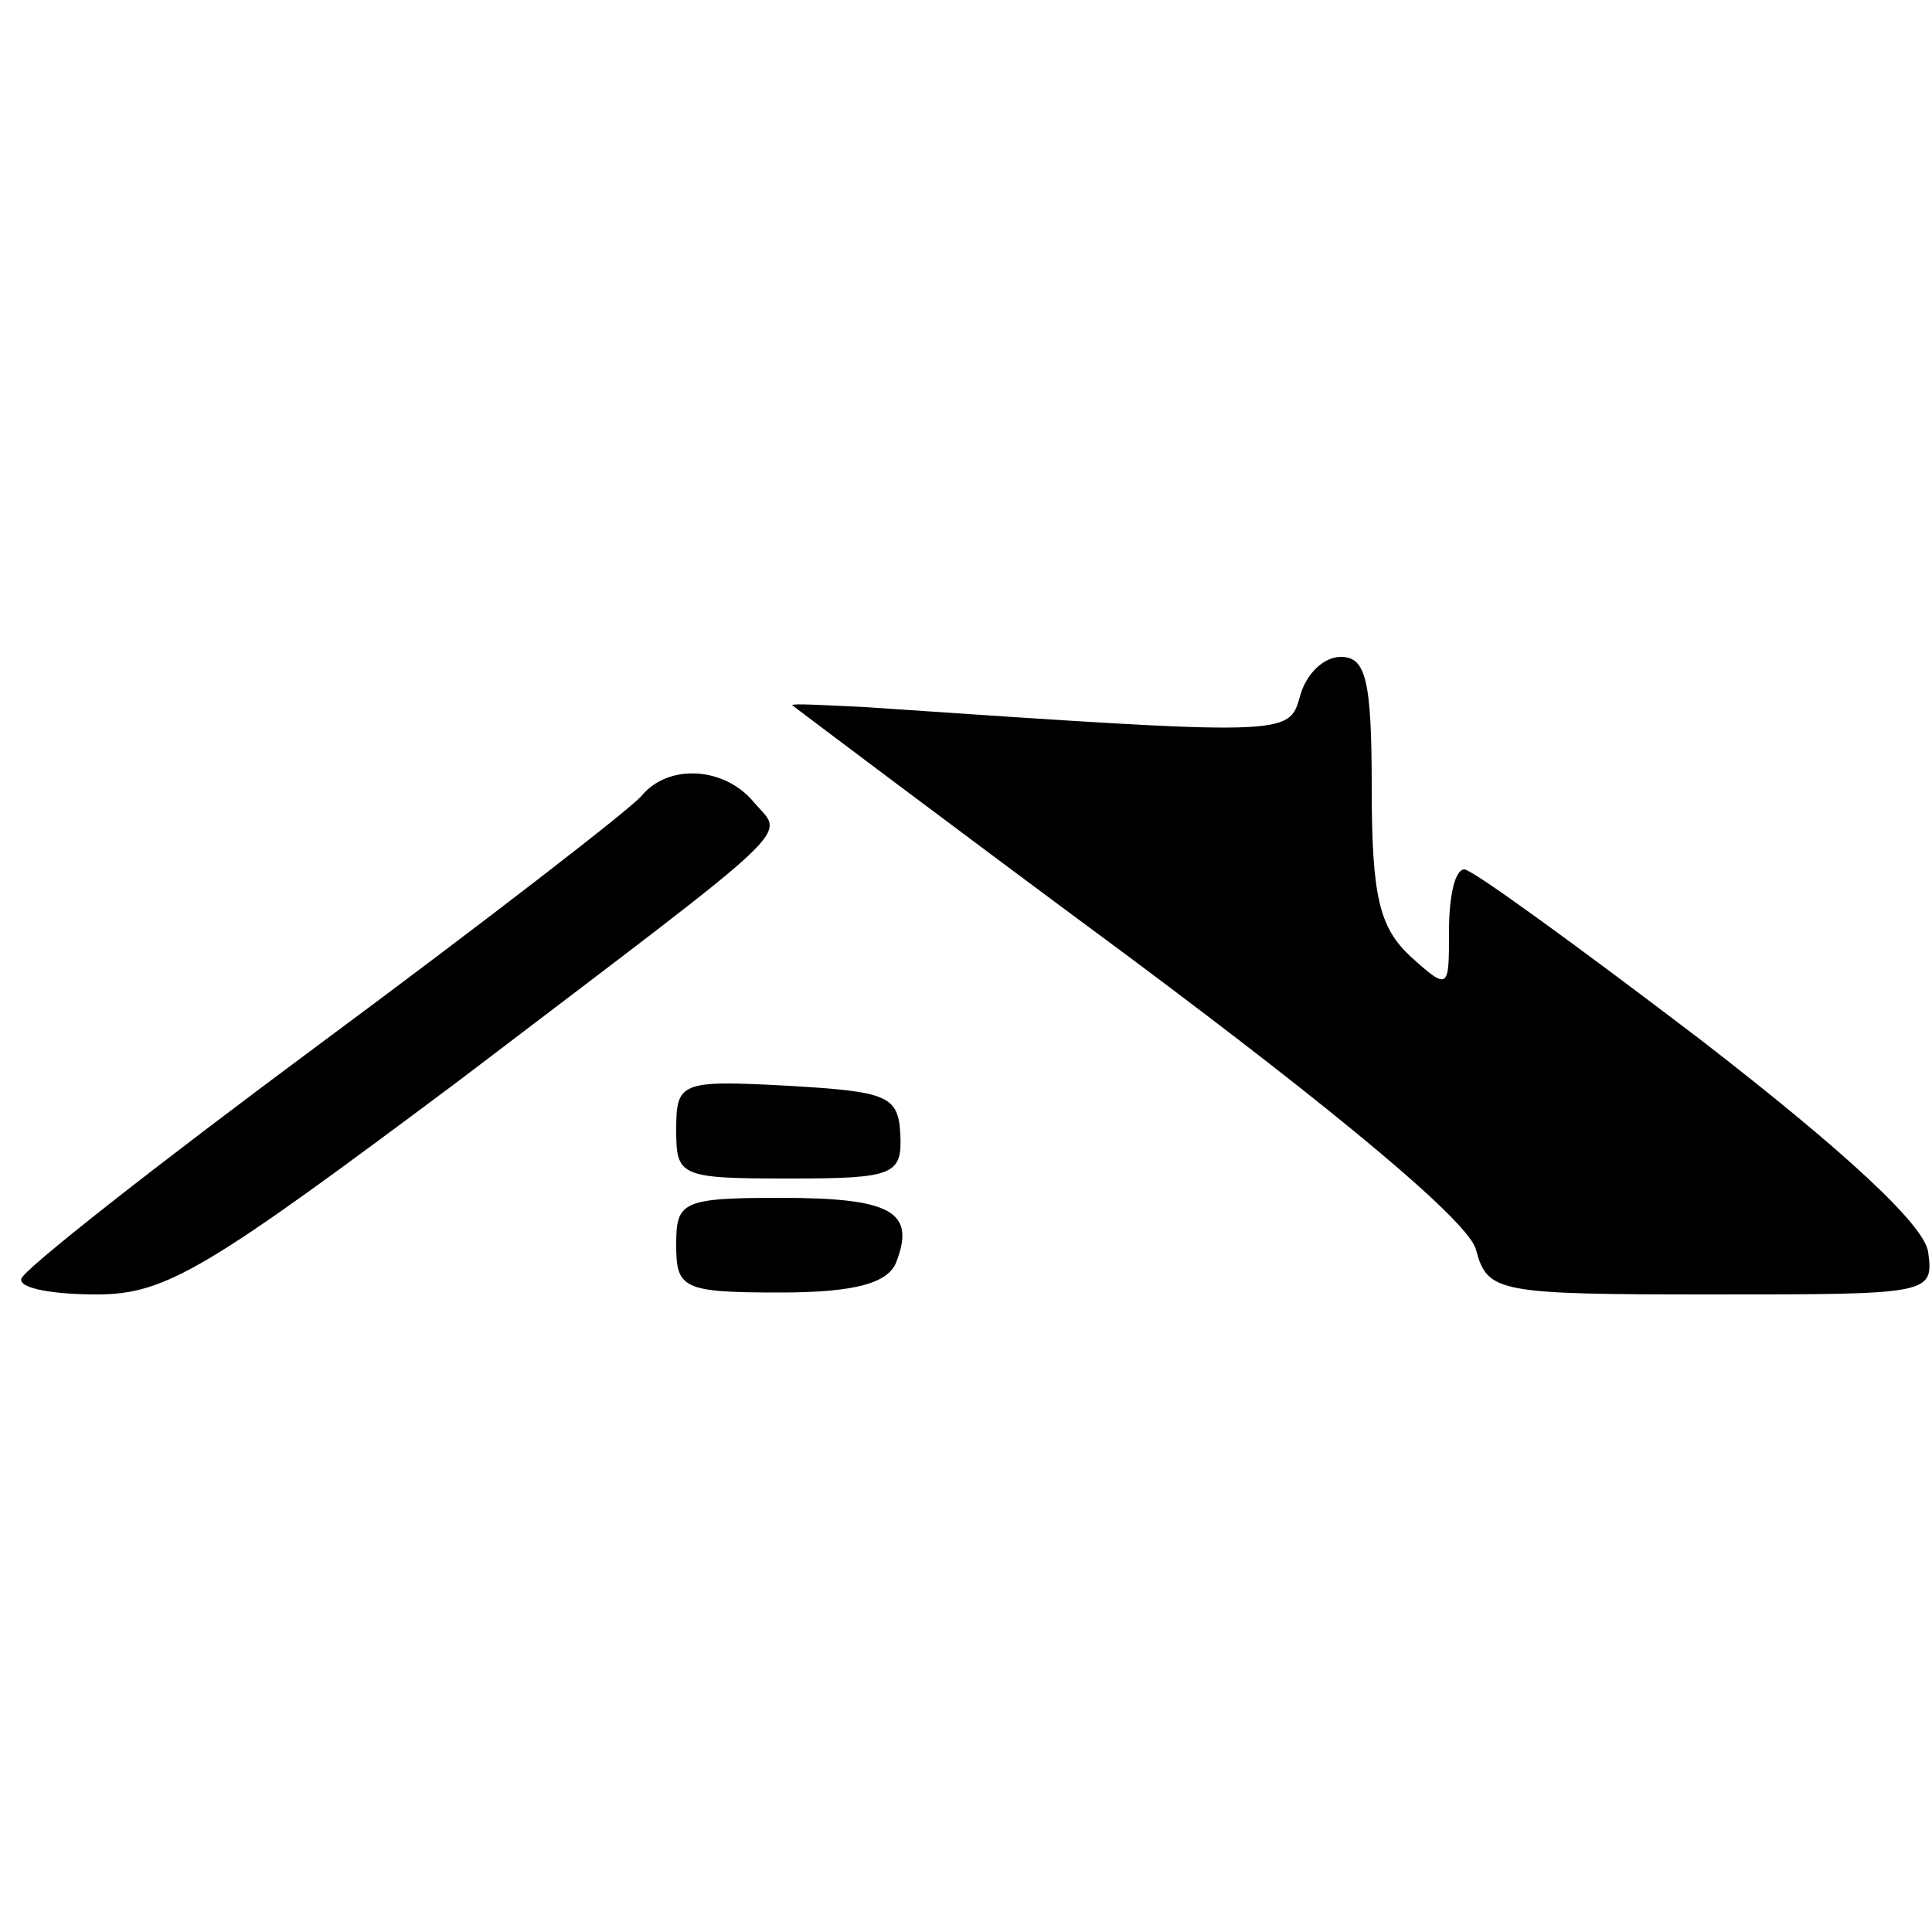 <?xml version="1.0" standalone="no"?>
<!DOCTYPE svg PUBLIC "-//W3C//DTD SVG 20010904//EN"
 "http://www.w3.org/TR/2001/REC-SVG-20010904/DTD/svg10.dtd">
<svg version="1.0" xmlns="http://www.w3.org/2000/svg"
 width="100pt" height="100pt" viewBox="0 0 100 100"
 preserveAspectRatio="xMidYMid meet">
<g transform="translate(0,100) scale(0.1,-0.1)"
fill="#000000" stroke="none">
<path d="M673 640 c-6 -21 -4 -21 -225 -6 -21 1 -38 2 -38 1 0 0 78 -59 174
-130 110 -82 177 -138 180 -152 6 -22 11 -23 122 -23 113 0 115 0 112 22 -2
14 -43 52 -118 110 -63 48 -118 88 -122 88 -5 0 -8 -14 -8 -32 0 -30 0 -31
-20 -13 -16 15 -20 31 -20 87 0 56 -3 68 -16 68 -9 0 -18 -9 -21 -20z"/>
<path d="M332 588 c-6 -7 -81 -65 -166 -128 -85 -63 -155 -118 -155 -122 -1
-5 17 -8 39 -8 36 0 57 13 188 111 180 137 168 125 152 144 -15 18 -44 20 -58
3z"/>
<path d="M350 415 c0 -24 2 -25 59 -25 54 0 58 2 57 23 -1 20 -7 22 -58 25
-56 3 -58 2 -58 -23z"/>
<path d="M350 356 c0 -23 3 -25 54 -25 39 0 56 5 60 16 10 26 -3 33 -60 33
-51 0 -54 -2 -54 -24z"/>
</g>
</svg>

